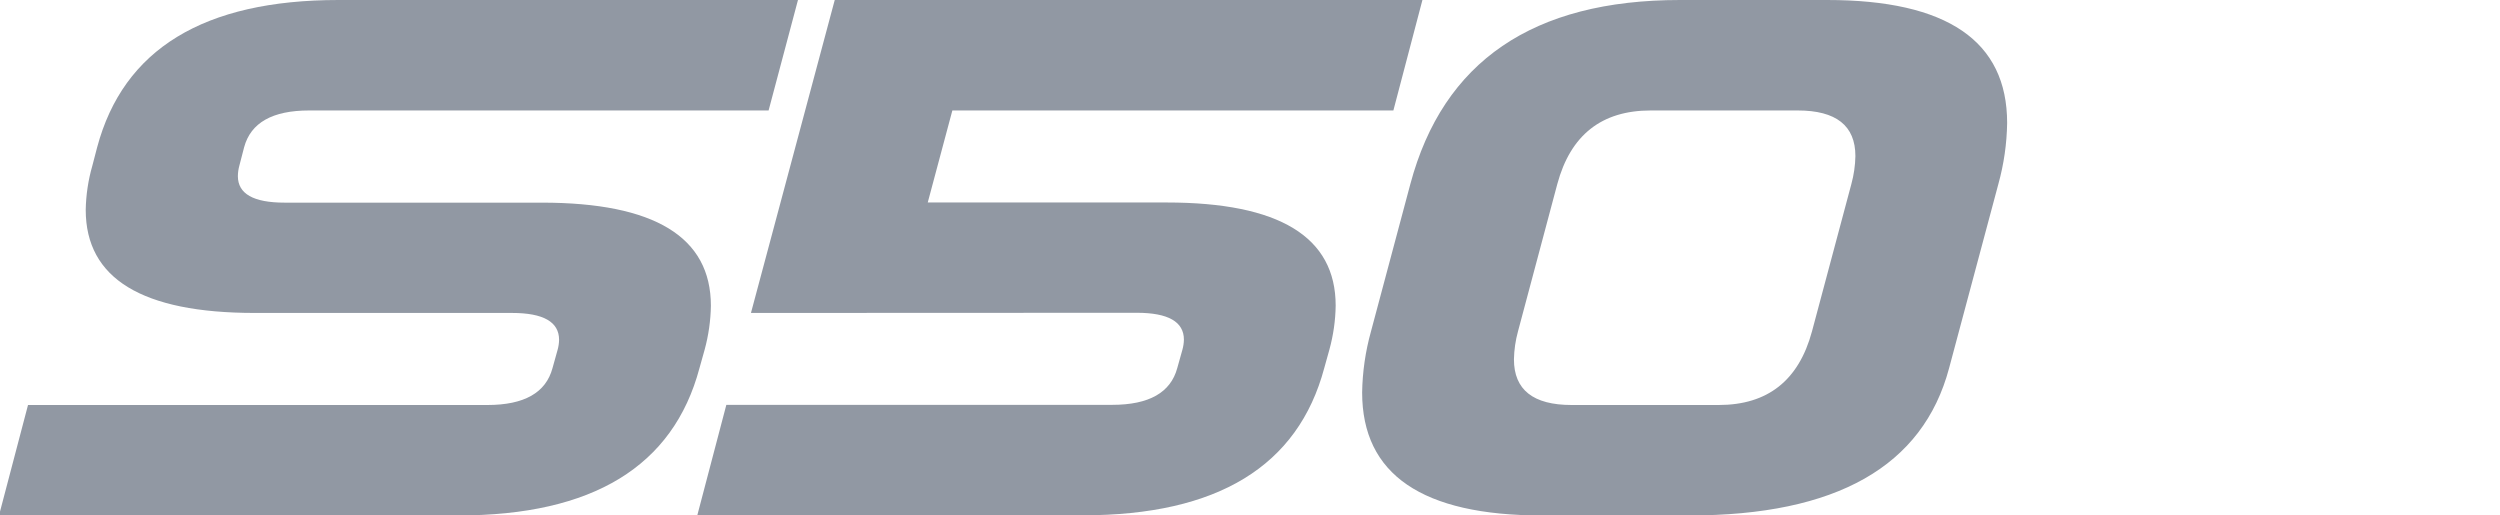 <svg width="194" height="40" viewBox="0 0 194 40" fill="none" xmlns="http://www.w3.org/2000/svg">
<g clip-path="url(#clip0_440_1244)">
<path d="M19.772 24.285C11.026 24.285 6.652 21.618 6.652 16.284C6.673 15.128 6.845 13.979 7.164 12.867L7.537 11.437C9.572 3.812 15.817 0 26.272 0H61.923L59.643 8.572H23.992C21.14 8.572 19.457 9.524 18.944 11.427L18.573 12.857C18.5 13.121 18.462 13.394 18.459 13.668C18.459 15.039 19.666 15.725 22.082 15.725H42.045C50.792 15.725 55.165 18.392 55.165 23.726C55.147 24.881 54.983 26.029 54.678 27.143L54.278 28.57C52.244 36.19 45.998 40 35.54 40H-0.079L2.174 31.428H37.825C40.676 31.428 42.359 30.476 42.873 28.57L43.271 27.143C43.341 26.891 43.38 26.632 43.385 26.371C43.385 24.98 42.167 24.285 39.731 24.285H19.772Z" fill="#9198A3"/>
<path d="M58.274 24.285L64.776 0H110.38L108.126 8.572H73.903L71.993 15.713H90.531C99.274 15.713 103.647 18.38 103.648 23.713C103.632 24.869 103.467 26.017 103.161 27.13L102.763 28.558C100.727 36.178 94.48 39.988 84.023 39.988H54.11L56.364 31.416H86.308C89.162 31.416 90.845 30.463 91.357 28.558L91.757 27.13C91.827 26.879 91.866 26.62 91.871 26.359C91.871 24.968 90.652 24.272 88.217 24.272L58.274 24.285Z" fill="#9198A3"/>
<path d="M130.372 0H141.782C151.097 0 155.754 3.181 155.754 9.543C155.73 11.146 155.501 12.74 155.072 14.285L151.249 28.57C149.216 36.19 142.495 40 131.086 40H119.677C110.36 40 105.702 36.819 105.702 30.457C105.727 28.853 105.958 27.26 106.389 25.715L109.442 14.285C111.987 4.762 118.964 0 130.372 0ZM143.665 14.285C143.859 13.577 143.965 12.847 143.979 12.113C143.979 9.752 142.487 8.572 139.502 8.572H128.092C124.288 8.572 121.872 10.476 120.846 14.285L117.796 25.715C117.602 26.422 117.497 27.151 117.482 27.885C117.482 30.247 118.974 31.428 121.96 31.428H133.367C137.169 31.428 139.583 29.524 140.61 25.715L143.665 14.285Z" fill="#9198A3"/>
</g>
<defs>
<clipPath id="clip0_440_1244">
<rect width="194" height="40" fill="white"/>
</clipPath>
</defs>
</svg>
